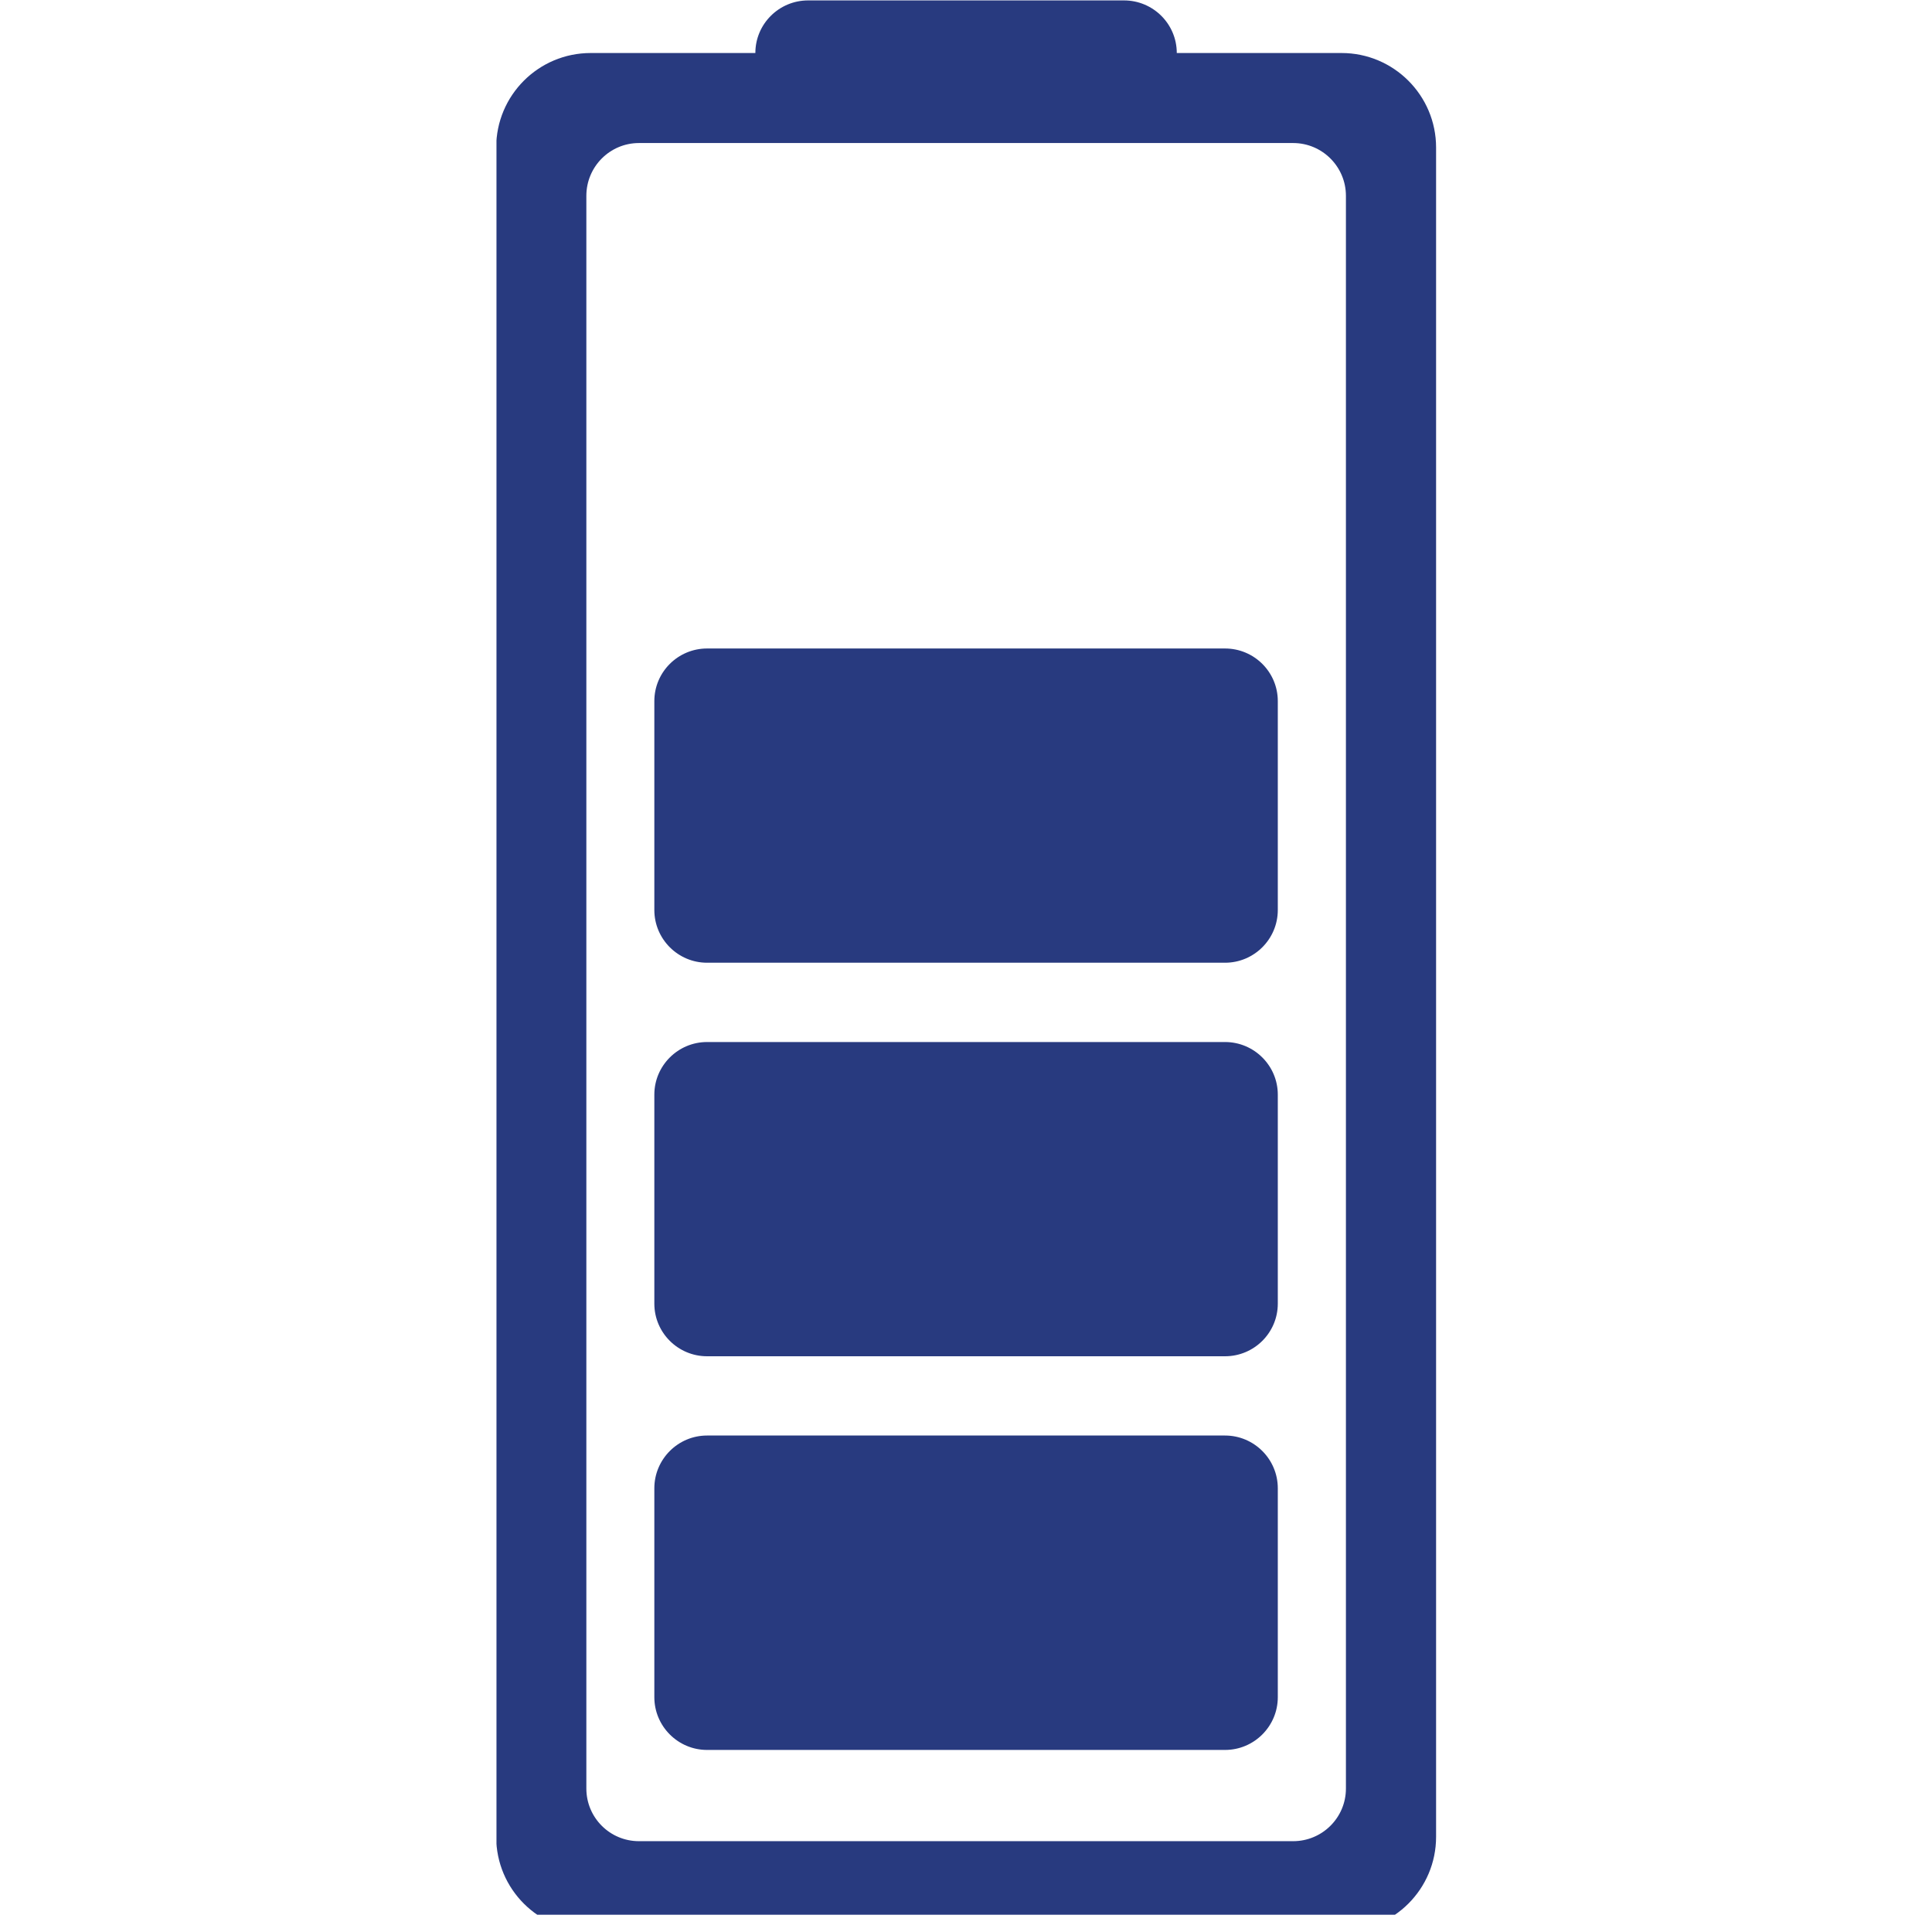 <svg xmlns="http://www.w3.org/2000/svg" width="55.5" viewBox="0 0 55.5 55.5" height="55.5" version="1.0"><defs><clipPath id="a"><path d="M 14.262 0 L 41.262 0 L 41.262 55.004 L 14.262 55.004 Z M 14.262 0"/></clipPath></defs><g clip-path="url(#a)"><path fill="#283A7F" d="M 37.148 4.109 C 37.984 4.109 38.664 4.789 38.664 5.625 L 38.664 51.379 C 38.664 52.215 37.984 52.891 37.148 52.891 L 18.355 52.891 C 17.52 52.891 16.844 52.215 16.844 51.379 L 16.844 5.625 C 16.844 4.789 17.52 4.109 18.355 4.109 Z M 21.699 1.523 L 16.969 1.523 C 15.469 1.523 14.254 2.738 14.254 4.238 L 14.254 52.766 C 14.254 54.266 15.469 55.48 16.969 55.48 L 38.539 55.48 C 40.035 55.48 41.254 54.266 41.254 52.766 L 41.254 4.238 C 41.254 2.738 40.035 1.523 38.539 1.523 L 33.805 1.523 C 33.805 0.688 33.125 0.012 32.289 0.012 L 23.215 0.012 C 22.379 0.012 21.699 0.688 21.699 1.523"/></g><path fill="#283A7F" d="M 18.797 42.754 L 18.797 48.754 C 18.797 49.59 19.477 50.27 20.312 50.27 L 35.191 50.27 C 36.027 50.27 36.707 49.59 36.707 48.754 L 36.707 42.754 C 36.707 41.918 36.027 41.238 35.191 41.238 L 20.312 41.238 C 19.477 41.238 18.797 41.918 18.797 42.754"/><path fill="#283A7F" d="M 18.797 31.445 L 18.797 37.449 C 18.797 38.285 19.477 38.961 20.312 38.961 L 35.191 38.961 C 36.027 38.961 36.707 38.285 36.707 37.449 L 36.707 31.445 C 36.707 30.613 36.027 29.934 35.191 29.934 L 20.312 29.934 C 19.477 29.934 18.797 30.613 18.797 31.445"/><path fill="#283A7F" d="M 18.797 20.141 L 18.797 26.141 C 18.797 26.977 19.477 27.656 20.312 27.656 L 35.191 27.656 C 36.027 27.656 36.707 26.977 36.707 26.141 L 36.707 20.141 C 36.707 19.305 36.027 18.629 35.191 18.629 L 20.312 18.629 C 19.477 18.629 18.797 19.305 18.797 20.141"/></svg>